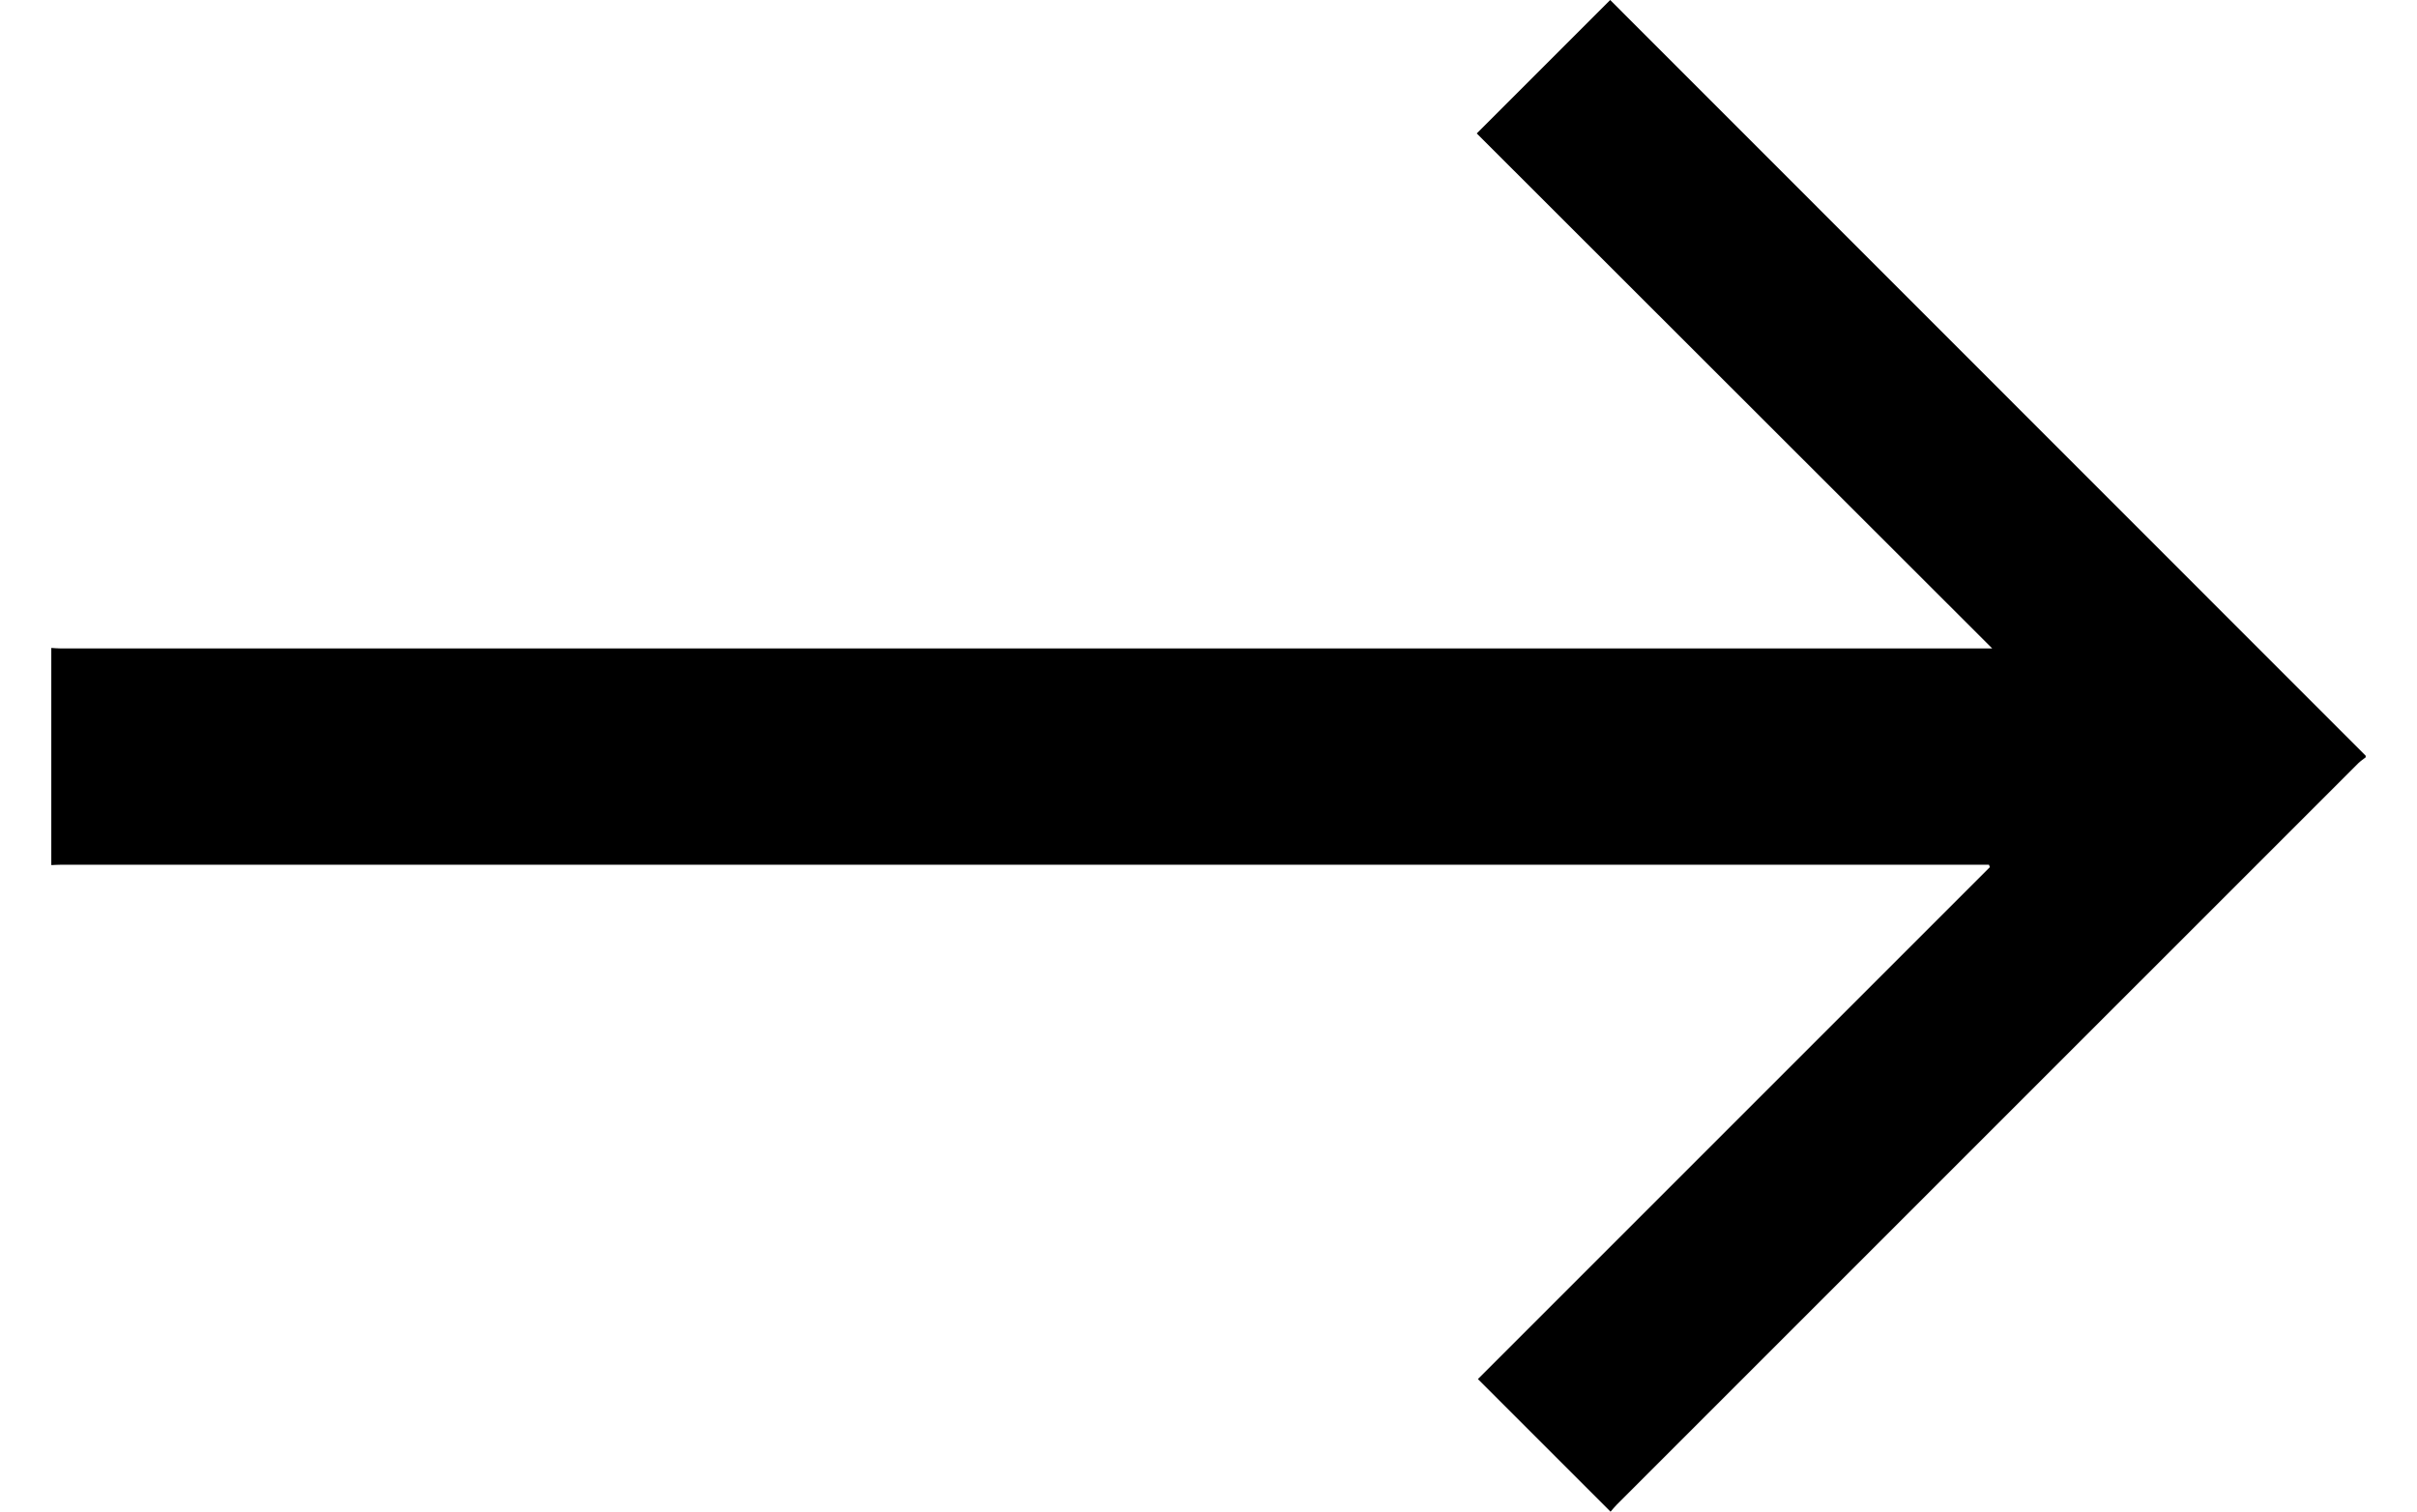 <?xml version="1.0" encoding="utf-8"?>
<!-- Generator: Adobe Illustrator 17.0.0, SVG Export Plug-In . SVG Version: 6.00 Build 0)  -->
<!DOCTYPE svg PUBLIC "-//W3C//DTD SVG 1.1//EN" "http://www.w3.org/Graphics/SVG/1.1/DTD/svg11.dtd">
<svg version="1.1" id="Layer_1" xmlns="http://www.w3.org/2000/svg" xmlns:xlink="http://www.w3.org/1999/xlink" x="0px" y="0px"
	 width="239.82px" height="150px" viewBox="0 0 239.82 150" enable-background="new 0 0 239.82 150" xml:space="preserve">
<g>
	<path d="M234.73,75.143c-0.25,0.199-0.522,0.376-0.746,0.6c-24.53,24.523-49.056,49.049-73.58,73.578
		c-0.233,0.233-0.437,0.493-0.601,0.679c-4.439-4.438-8.804-8.803-13.162-13.16c16.883-16.883,33.839-33.839,50.795-50.795
		c-0.028-0.081-0.057-0.162-0.085-0.243c-0.308,0-0.616,0-0.924,0c-26.587,0-53.174,0-79.761,0c-10.238,0-100.35,0-110.587,0.002
		c-0.329,0-0.659,0.024-0.988,0.037c0-7.183,0-14.365,0-21.548c0.304,0.017,0.608,0.049,0.911,0.049
		c36.906,0.002,153.687,0.002,190.592,0.002c0.291,0,0.582,0,1.082,0c-17.173-17.157-34.187-34.156-51.15-51.104
		c4.452-4.452,8.819-8.819,13.24-13.24c24.948,24.956,49.956,49.973,74.965,74.99C234.73,75.041,234.73,75.092,234.73,75.143z"/>
</g>
</svg>
